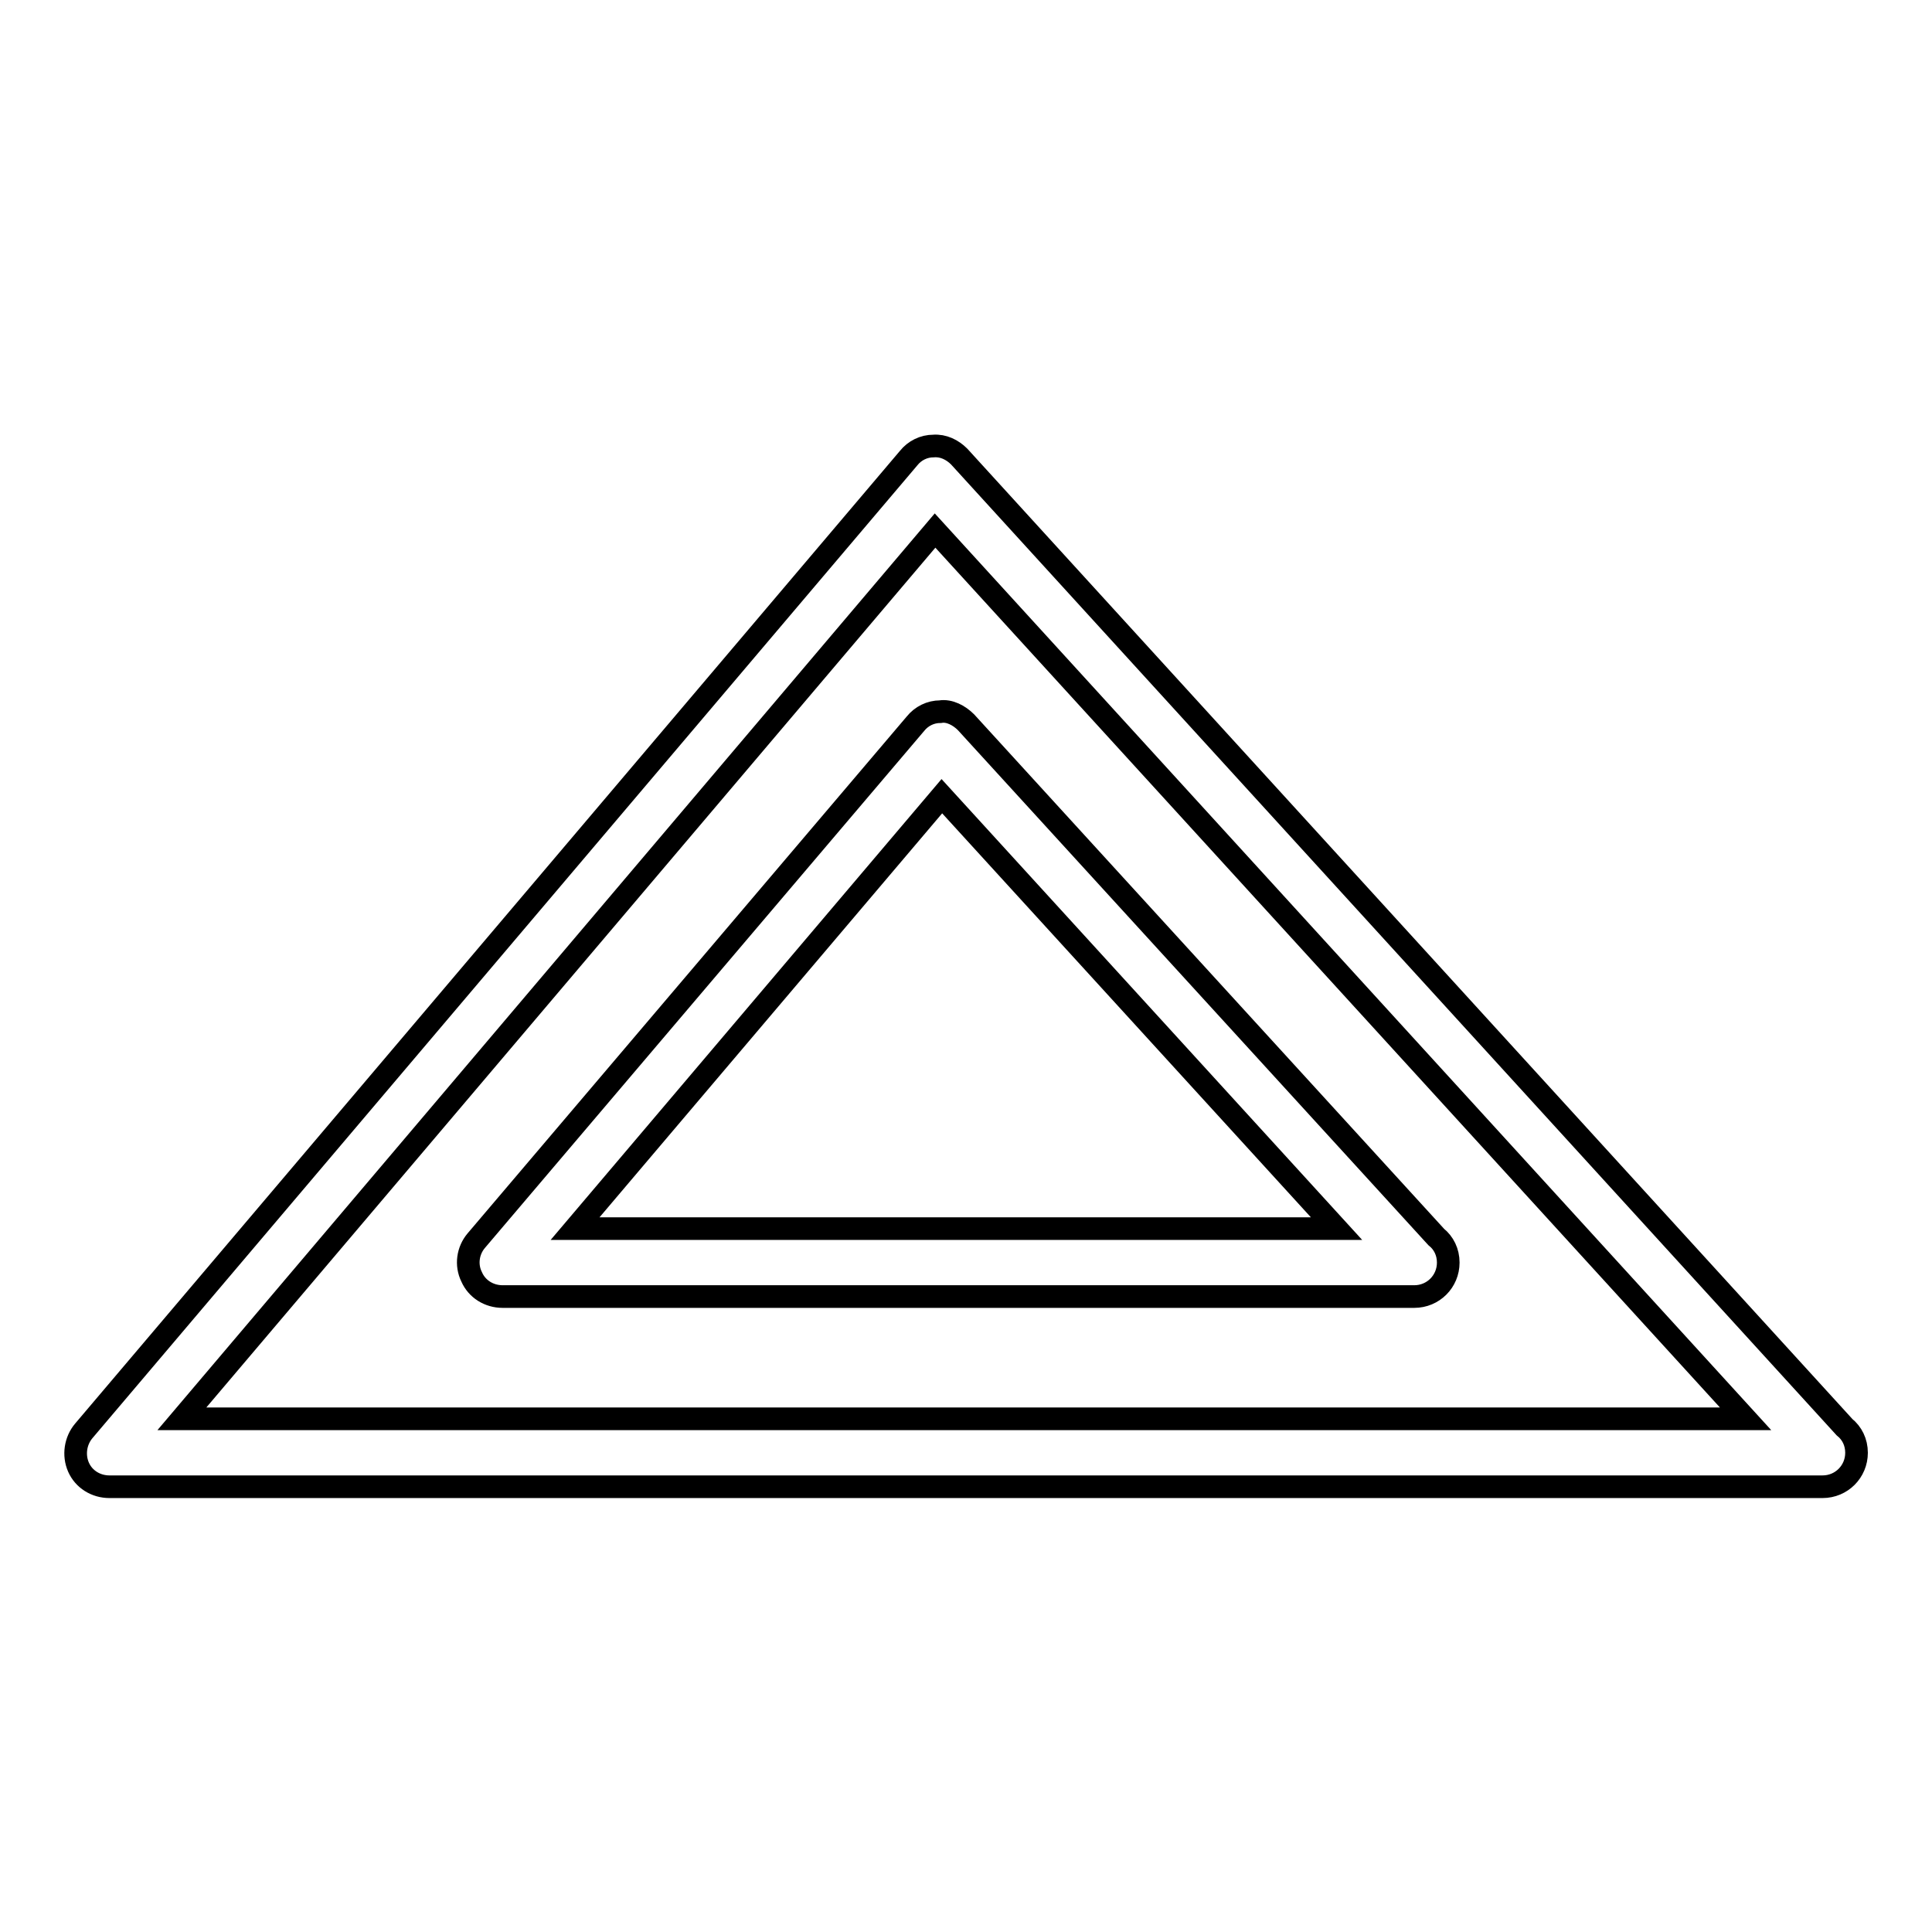 <?xml version="1.0" encoding="utf-8"?>
<!-- Svg Vector Icons : http://www.onlinewebfonts.com/icon -->
<!DOCTYPE svg PUBLIC "-//W3C//DTD SVG 1.1//EN" "http://www.w3.org/Graphics/SVG/1.1/DTD/svg11.dtd">
<svg version="1.1" xmlns="http://www.w3.org/2000/svg" xmlns:xlink="http://www.w3.org/1999/xlink" x="0px" y="0px" viewBox="0 0 256 256" enable-background="new 0 0 256 256" xml:space="preserve">
<g><g><g><path stroke-width="3" fill-opacity="0" stroke="#000000"  d="M127.1,60.5c-0.9-0.9-2.1-1.5-3.4-1.4c-1.3,0-2.5,0.6-3.3,1.6L11.1,189.6c-1.1,1.3-1.4,3.2-0.7,4.8c0.7,1.6,2.3,2.6,4.1,2.6h227c0,0,0,0,0,0c2.5,0,4.5-2,4.5-4.5c0-1.4-0.6-2.6-1.6-3.4L127.1,60.5z M24.1,188l99.8-117.7L231.3,188H24.1z"/><path stroke-width="3" fill-opacity="0" stroke="#000000"  d="M63.1,164.4c-1.1,1.3-1.4,3.2-0.6,4.8c0.7,1.6,2.3,2.6,4.1,2.6h120.7c0,0,0,0,0.1,0c2.5,0,4.5-2,4.5-4.5c0-1.4-0.6-2.6-1.6-3.4L128,95.7c-0.9-0.9-2.2-1.6-3.4-1.4c-1.3,0-2.5,0.6-3.3,1.6L63.1,164.4z M124.8,105.5l52.3,57.3H76.2L124.8,105.5z"/></g><g></g><g></g><g></g><g></g><g></g><g></g><g></g><g></g><g></g><g></g><g></g><g></g><g></g><g></g><g></g></g></g>
</svg>